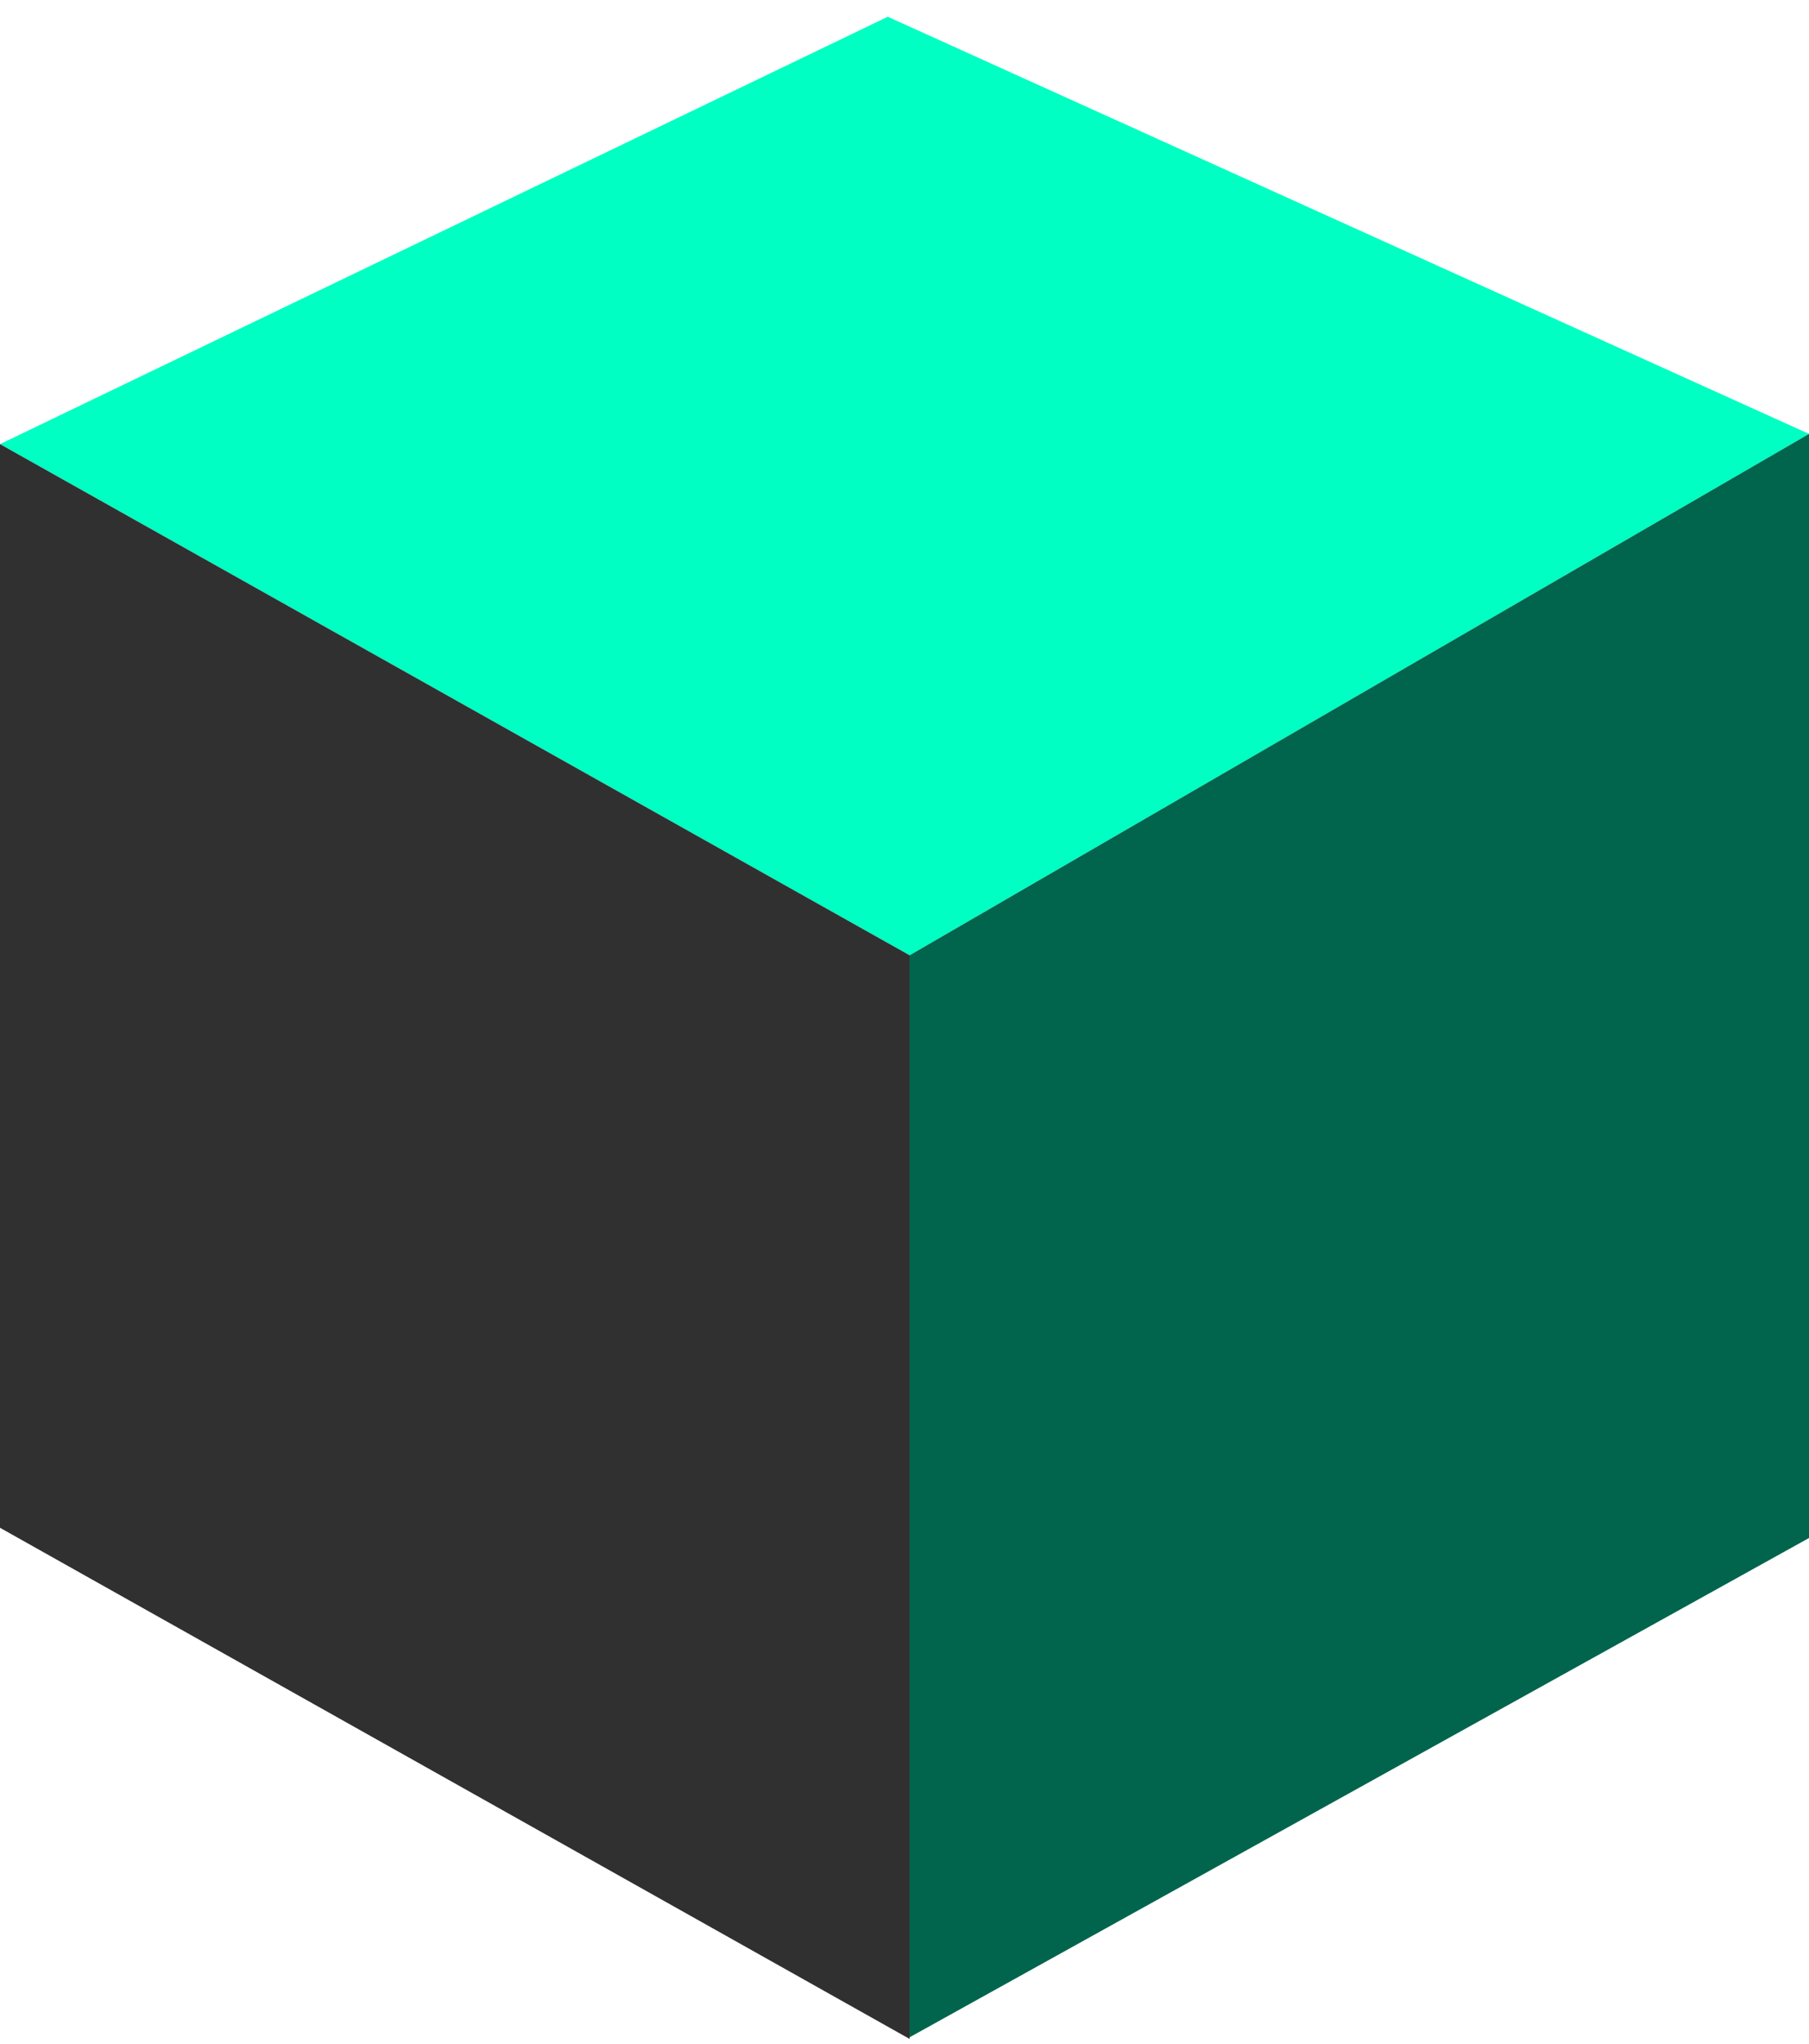 <svg width="54" height="61" viewBox="0 0 54 61" fill="none" xmlns="http://www.w3.org/2000/svg">
<path d="M54 12.949L26.5 0.5L0 13.254L27.152 28.509L54 12.949Z" fill="#00FFC2"/>
<path d="M27.152 28.509V60.798L54 45.898V12.949L27.152 28.509Z" fill="#01644D"/>
<path d="M0 13.254V45.593L27.152 60.847V28.508L0 13.254Z" fill="#303030"/>
</svg>
